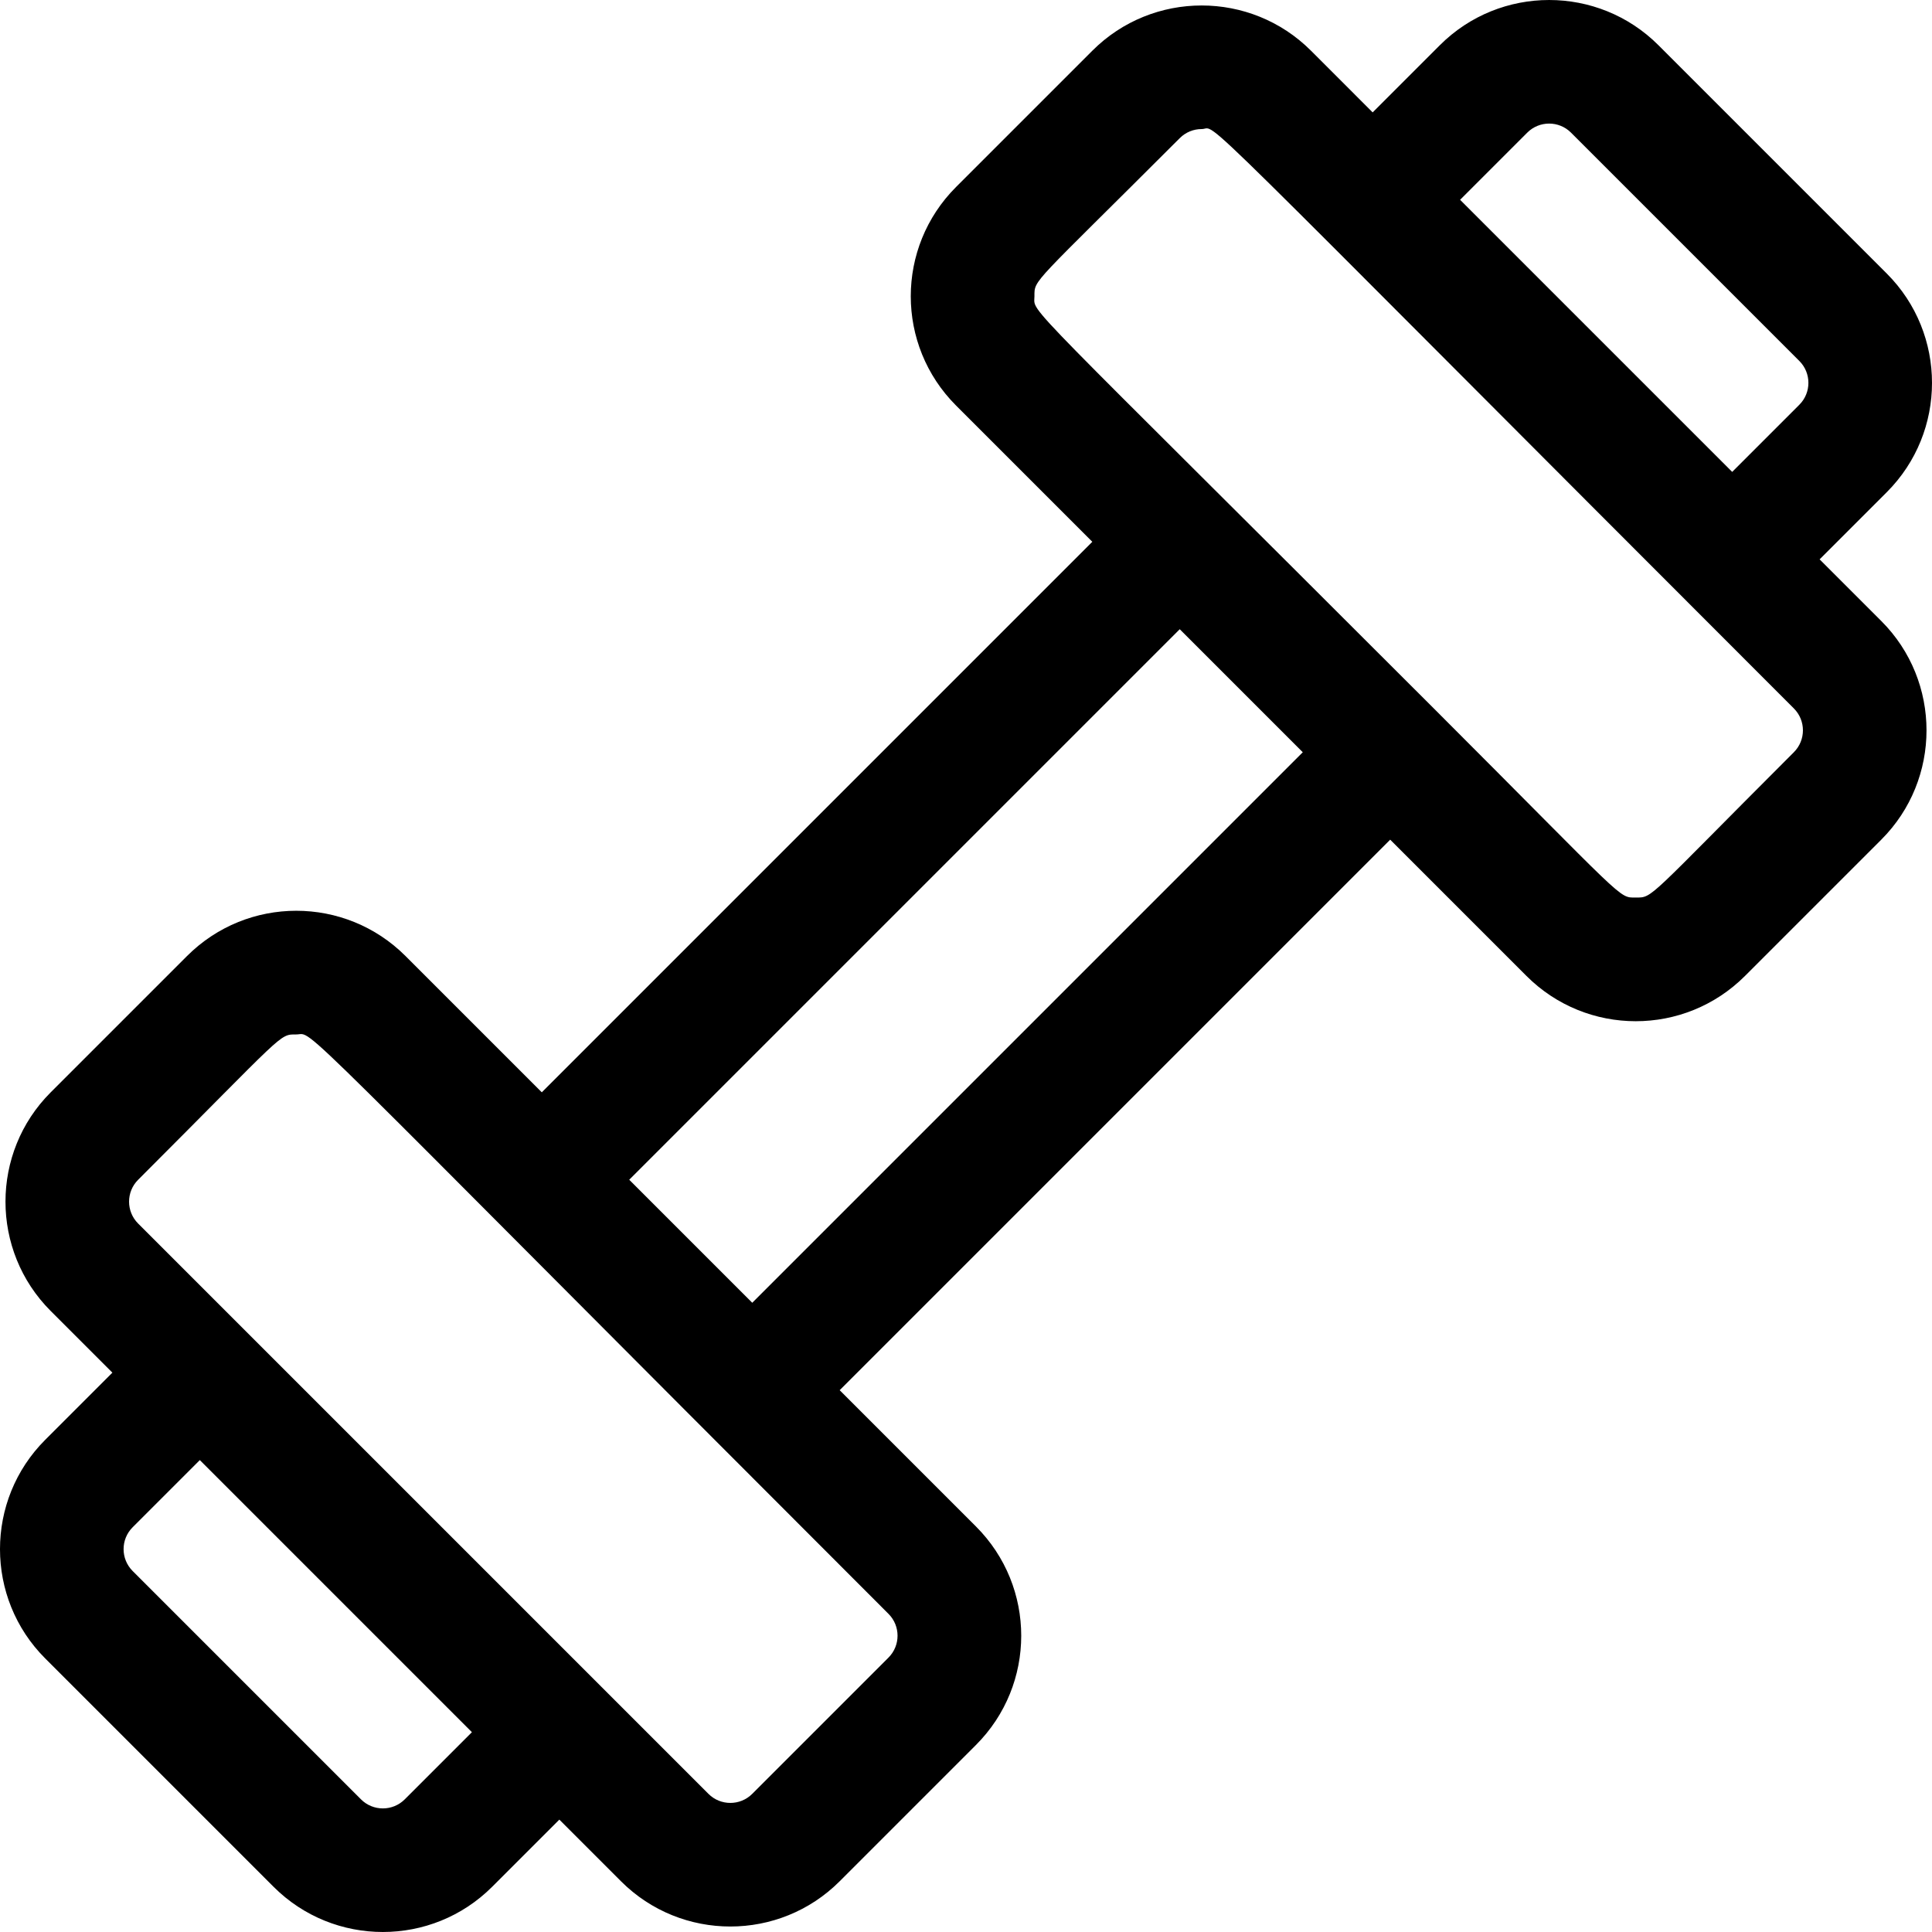 <svg id="Layer_1" enable-background="new 0 0 500.009 500.009" height="512" viewBox="0 0 500.009 500.009" width="512" xmlns="http://www.w3.org/2000/svg"><path d="m470.924 144.759 17.388-17.388c15.596-15.595 15.596-40.972 0-56.568l-59.105-59.106c-15.598-15.594-40.973-15.595-56.568.001l-17.388 17.388-15.971-15.972c-15.596-15.594-40.973-15.595-56.568.001l-35.276 35.276c-15.632 15.63-15.635 40.936 0 56.569l35.26 35.26-142.476 142.475-35.26-35.26c-15.628-15.63-40.936-15.636-56.568 0l-35.278 35.276c-15.594 15.596-15.594 40.973.001 56.569l15.97 15.97-17.388 17.388c-15.596 15.595-15.596 40.972 0 56.568l59.105 59.106c15.6 15.596 40.973 15.595 56.568-.001l17.388-17.388 15.971 15.971c15.595 15.593 40.972 15.594 56.568 0l35.276-35.277c15.632-15.63 15.635-40.936 0-56.569l-35.26-35.26 142.475-142.475 35.26 35.26c15.628 15.63 40.936 15.636 56.568 0l35.277-35.276c15.594-15.596 15.595-40.973 0-56.568zm-75.659-110.436c3.119-3.119 8.195-3.119 11.314 0l59.104 59.105c3.119 3.119 3.12 8.195.001 11.314l-17.388 17.388-70.419-70.42zm-290.521 431.362c-3.119 3.119-8.195 3.119-11.314 0l-59.104-59.105c-3.119-3.119-3.12-8.195-.001-11.314l17.388-17.388 70.419 70.42zm125.203-36.695-35.276 35.276c-3.119 3.119-8.195 3.118-11.314.001-32.028-32.027-115.041-115.041-147.614-147.614-3.119-3.119-3.119-8.195-.001-11.314 38.291-38.289 36.427-37.619 40.935-37.619 5.011 0-5.823-9.138 153.271 149.956 3.119 3.119 3.126 8.187-.001 11.314zm-35.26-91.829-31.84-31.84 142.475-142.475 31.84 31.84zm269.58-142.491c-38.291 38.289-36.427 37.619-40.935 37.619-4.566 0-2.109 1.205-52.23-48.916-108.859-108.859-103.383-101.962-103.383-106.697 0-4.466-.798-2.516 37.619-40.934 1.56-1.56 3.608-2.34 5.657-2.34 4.681 0-8.319-11.636 153.271 149.953 3.119 3.12 3.119 8.196.001 11.315z"/></svg>